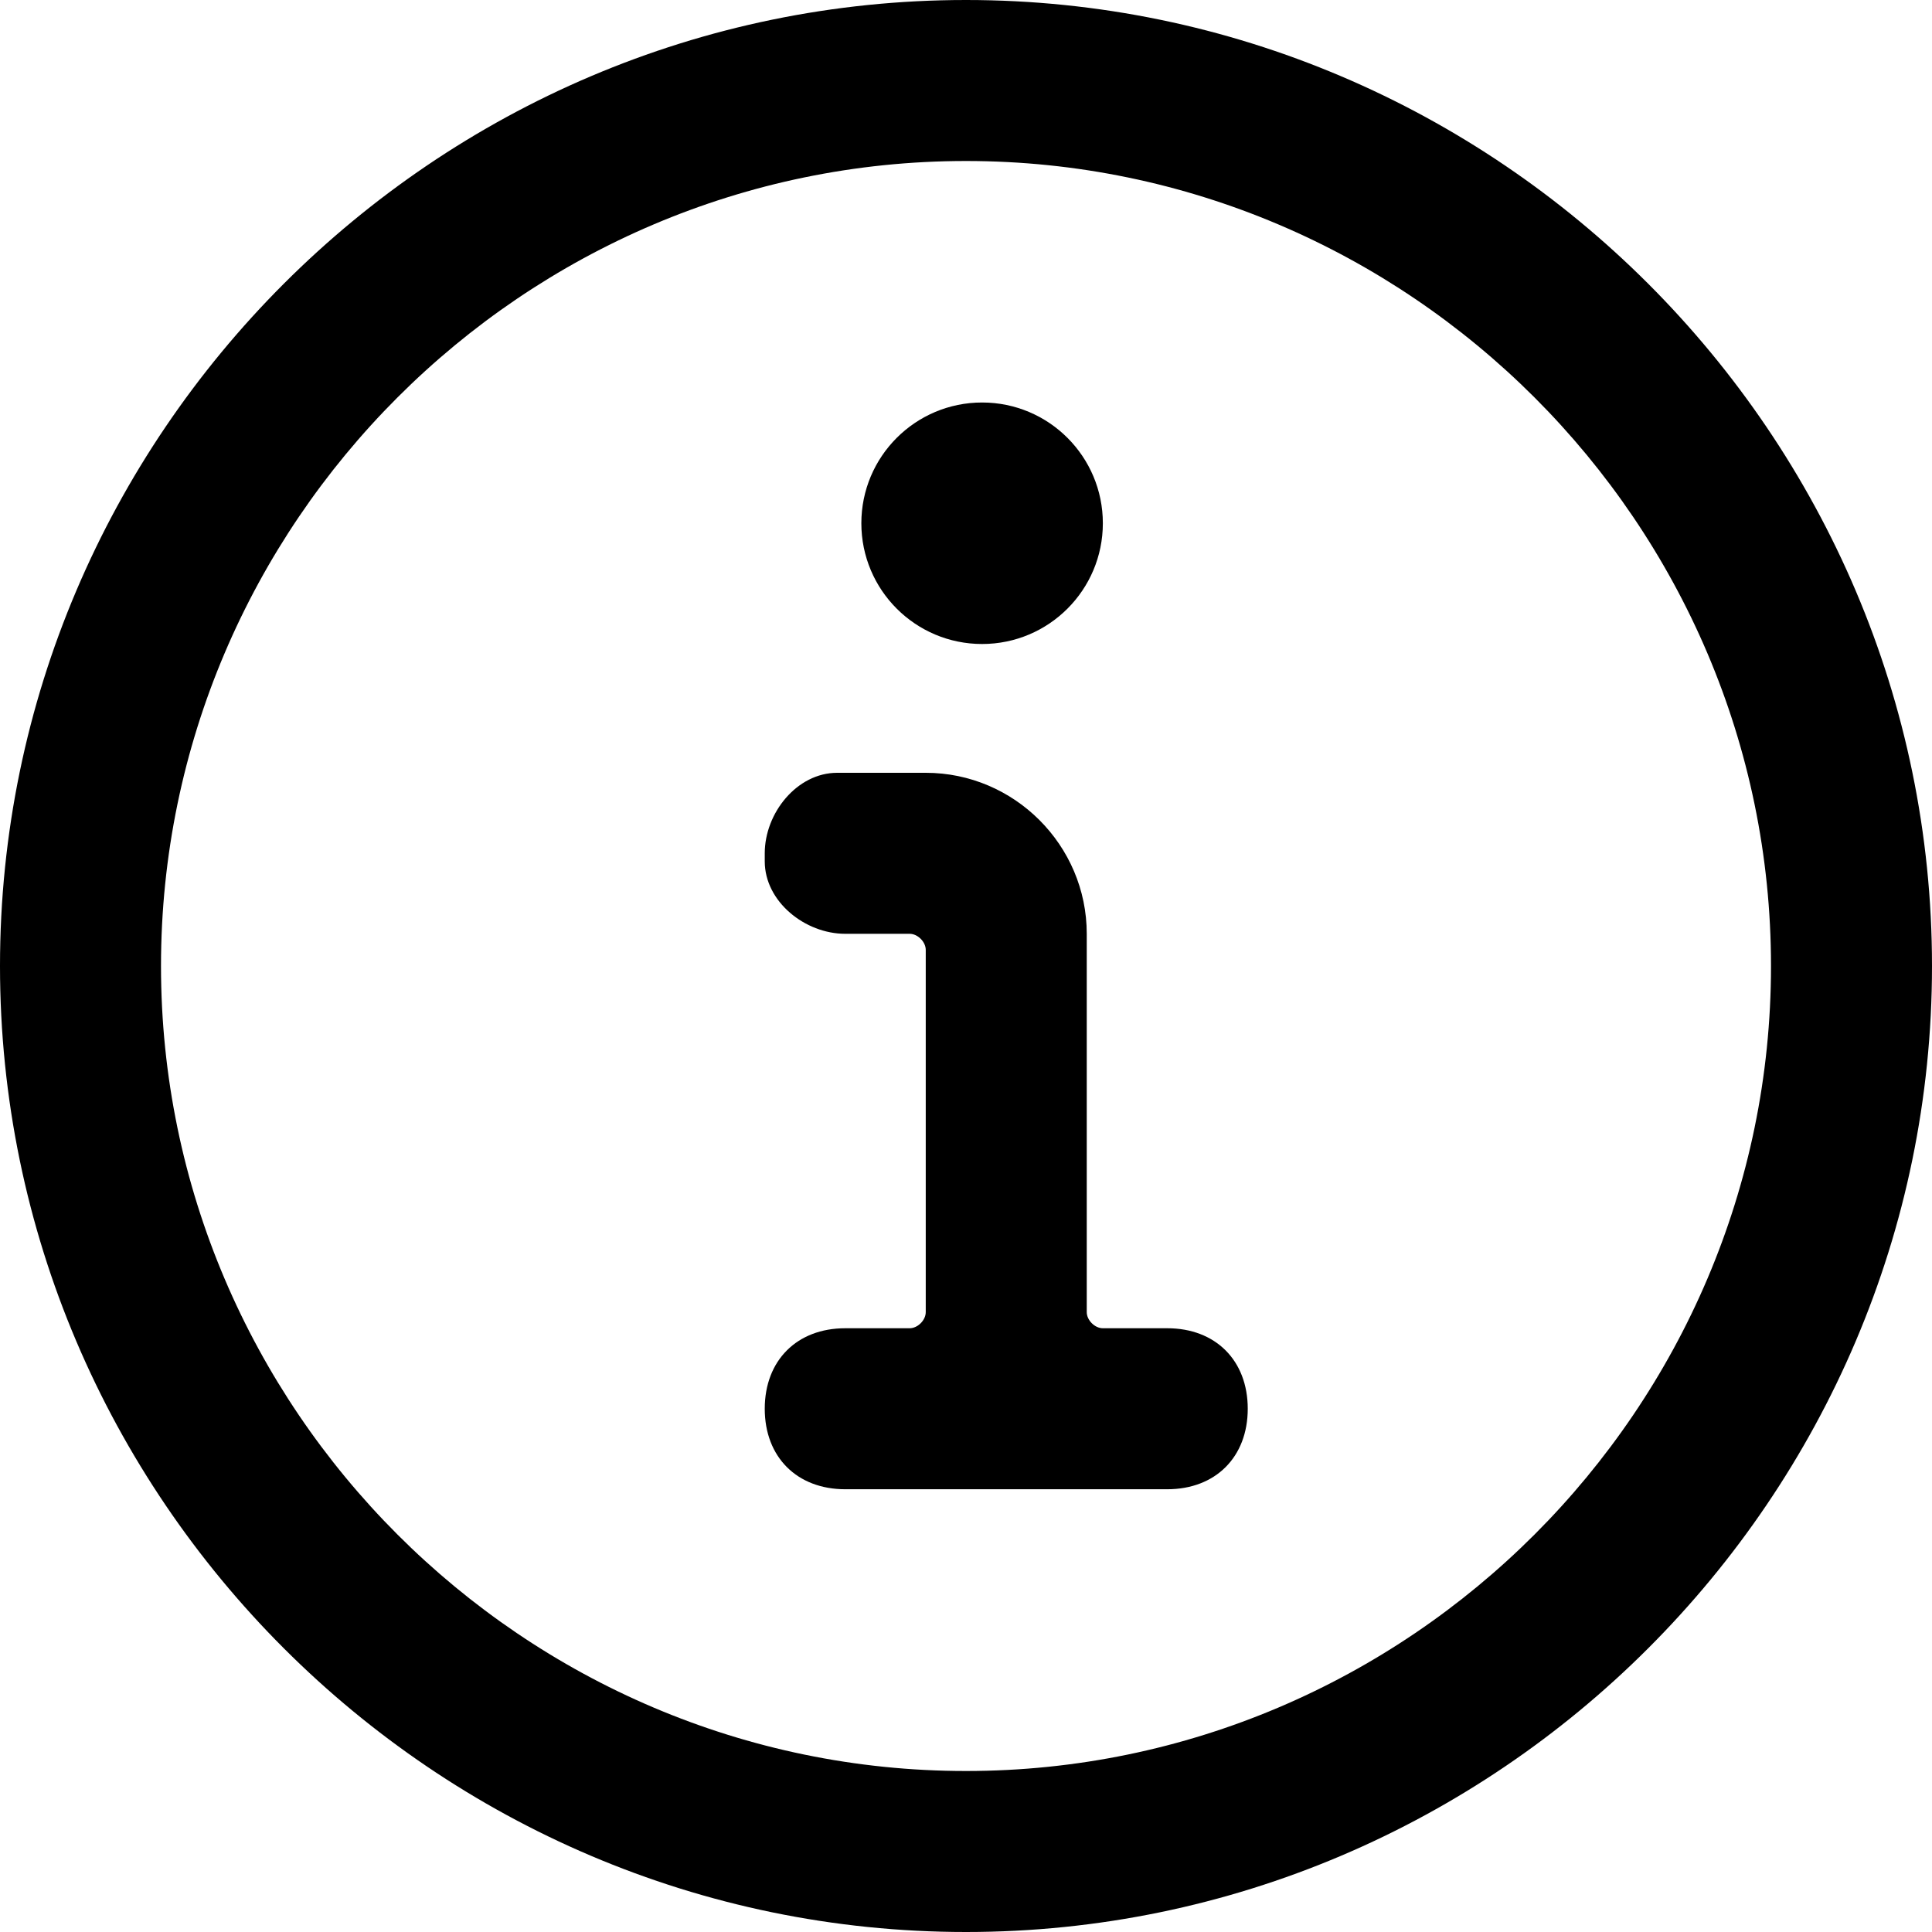 <?xml version="1.0" encoding="utf-8"?>
<!-- Generator: Adobe Illustrator 24.0.1, SVG Export Plug-In . SVG Version: 6.00 Build 0)  -->
<svg version="1.1" id="Group_6117" xmlns="http://www.w3.org/2000/svg" xmlns:xlink="http://www.w3.org/1999/xlink" x="0px" y="0px"
	 viewBox="0 0 24 24" style="enable-background:new 0 0 24 24;" xml:space="preserve">
<g id="Group_6115">
	<path id="Path_26390" d="M12,2c5.5,0,10,4.5,10,10s-4.5,10-10,10S2,17.5,2,12C2,6.5,6.5,2,12,2 M12,0C5.4,0,0,5.4,0,12
		s5.4,12,12,12s12-5.4,12-12C24,5.4,18.6,0,12,0z"/>
</g>
<g id="Group_6116">
	<circle id="Ellipse_309" cx="12.2" cy="6.5" r="1.5"/>
	<path id="Path_26391" d="M14.5,18.5h-4c-0.6,0-1-0.4-1-1s0.4-1,1-1h0.8c0.1,0,0.2-0.1,0.2-0.2v-4.5c0-0.1-0.1-0.2-0.2-0.2h-0.8
		c-0.5,0-1-0.4-1-0.9c0,0,0-0.1,0-0.1c0-0.5,0.4-1,0.9-1c0,0,0.1,0,0.1,0h1c1.1,0,2,0.9,2,2v4.7c0,0.1,0.1,0.2,0.2,0.2h0.8
		c0.6,0,1,0.4,1,1S15.1,18.5,14.5,18.5z"/>
</g>
</svg>
